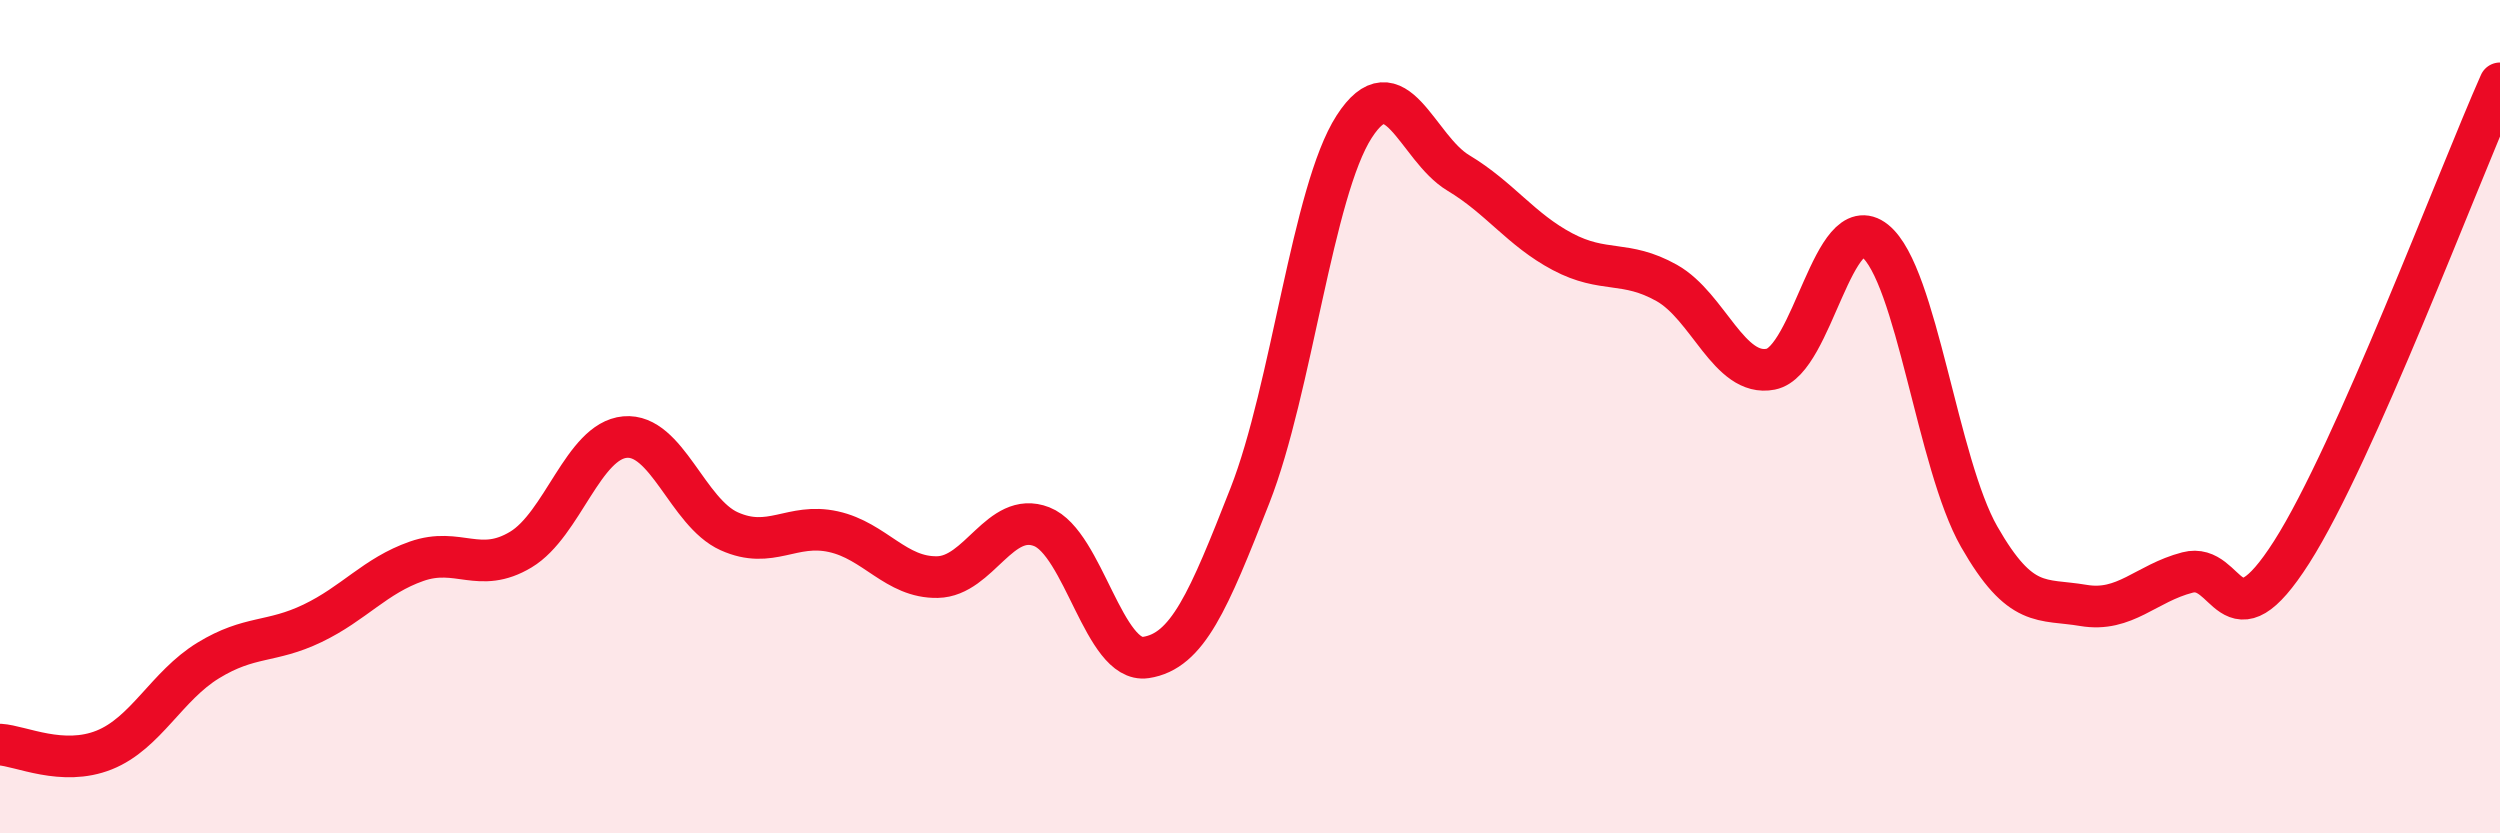 
    <svg width="60" height="20" viewBox="0 0 60 20" xmlns="http://www.w3.org/2000/svg">
      <path
        d="M 0,17.87 C 0.5,17.9 1.5,18.4 2.5,18 C 3.5,17.6 4,16.46 5,15.85 C 6,15.24 6.5,15.44 7.5,14.96 C 8.5,14.48 9,13.82 10,13.47 C 11,13.12 11.5,13.79 12.5,13.19 C 13.5,12.59 14,10.58 15,10.49 C 16,10.4 16.5,12.3 17.5,12.75 C 18.5,13.2 19,12.54 20,12.76 C 21,12.98 21.5,13.87 22.5,13.85 C 23.5,13.83 24,12.25 25,12.64 C 26,13.03 26.5,15.93 27.5,15.78 C 28.5,15.63 29,14.44 30,11.89 C 31,9.34 31.5,4.59 32.5,3.04 C 33.5,1.49 34,3.55 35,4.15 C 36,4.75 36.5,5.51 37.5,6.04 C 38.5,6.57 39,6.23 40,6.79 C 41,7.35 41.5,9.06 42.5,8.86 C 43.5,8.66 44,4.98 45,5.78 C 46,6.58 46.5,11.13 47.5,12.88 C 48.5,14.63 49,14.36 50,14.53 C 51,14.7 51.5,14 52.5,13.74 C 53.5,13.48 53.5,15.6 55,13.25 C 56.5,10.9 59,4.25 60,2L60 20L0 20Z"
        fill="#EB0A25"
        opacity="0.1"
        stroke-linecap="round"
        stroke-linejoin="round"
      />
      <path
        d="M 0,17.87 C 0.5,17.9 1.5,18.4 2.5,18 C 3.5,17.6 4,16.46 5,15.85 C 6,15.24 6.5,15.44 7.5,14.96 C 8.5,14.48 9,13.82 10,13.47 C 11,13.12 11.5,13.79 12.5,13.19 C 13.5,12.59 14,10.58 15,10.49 C 16,10.4 16.5,12.3 17.5,12.75 C 18.5,13.2 19,12.54 20,12.76 C 21,12.98 21.5,13.87 22.5,13.85 C 23.5,13.83 24,12.25 25,12.64 C 26,13.03 26.5,15.93 27.5,15.78 C 28.5,15.63 29,14.44 30,11.89 C 31,9.34 31.5,4.59 32.5,3.04 C 33.5,1.49 34,3.55 35,4.15 C 36,4.75 36.5,5.51 37.5,6.04 C 38.5,6.57 39,6.23 40,6.79 C 41,7.35 41.5,9.06 42.5,8.86 C 43.5,8.66 44,4.98 45,5.78 C 46,6.58 46.5,11.13 47.5,12.88 C 48.5,14.63 49,14.36 50,14.53 C 51,14.7 51.5,14 52.5,13.74 C 53.5,13.48 53.5,15.6 55,13.25 C 56.5,10.9 59,4.25 60,2"
        stroke="#EB0A25"
        stroke-width="1"
        fill="none"
        stroke-linecap="round"
        stroke-linejoin="round"
      />
    </svg>
  